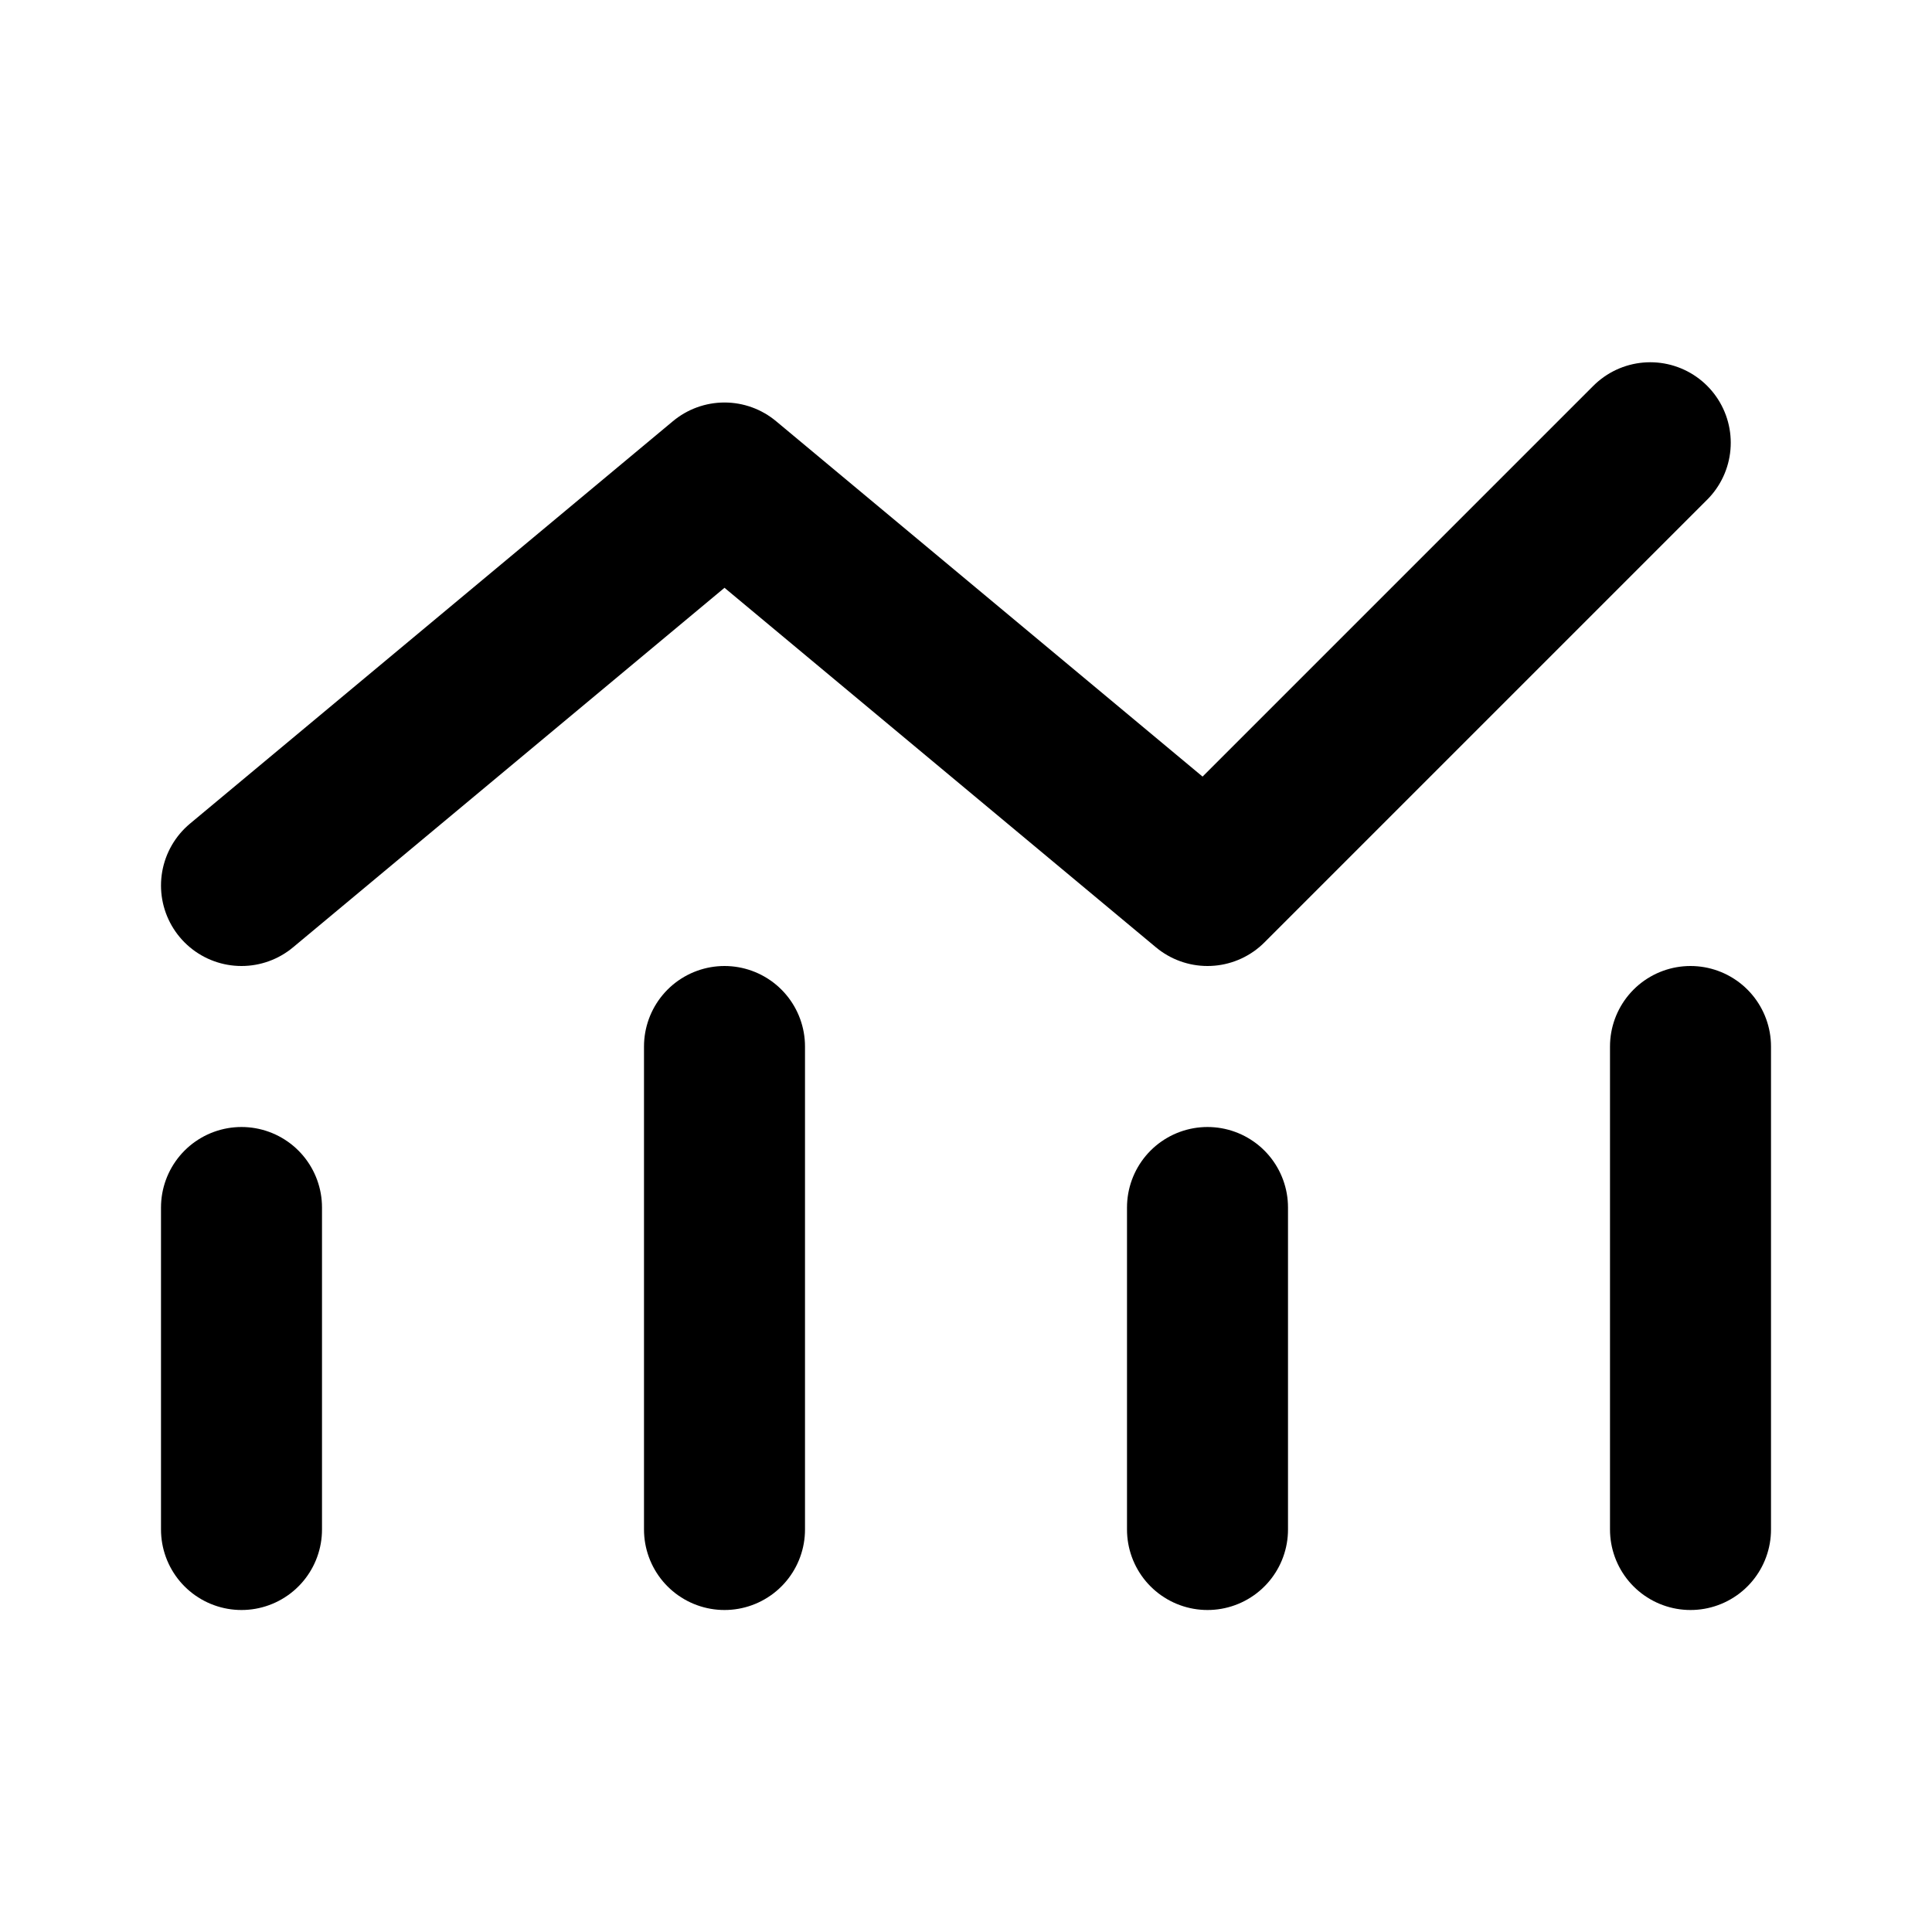 <svg width="24" height="24" viewBox="0 0 24 24" fill="none" xmlns="http://www.w3.org/2000/svg">
<path d="M3 15V19M9 13V19M15 15V19M21 13V19M3 11L9 6L15 11L20.5 5.5" stroke="black" stroke-width="2" stroke-linecap="round" stroke-linejoin="round"/>
</svg>
